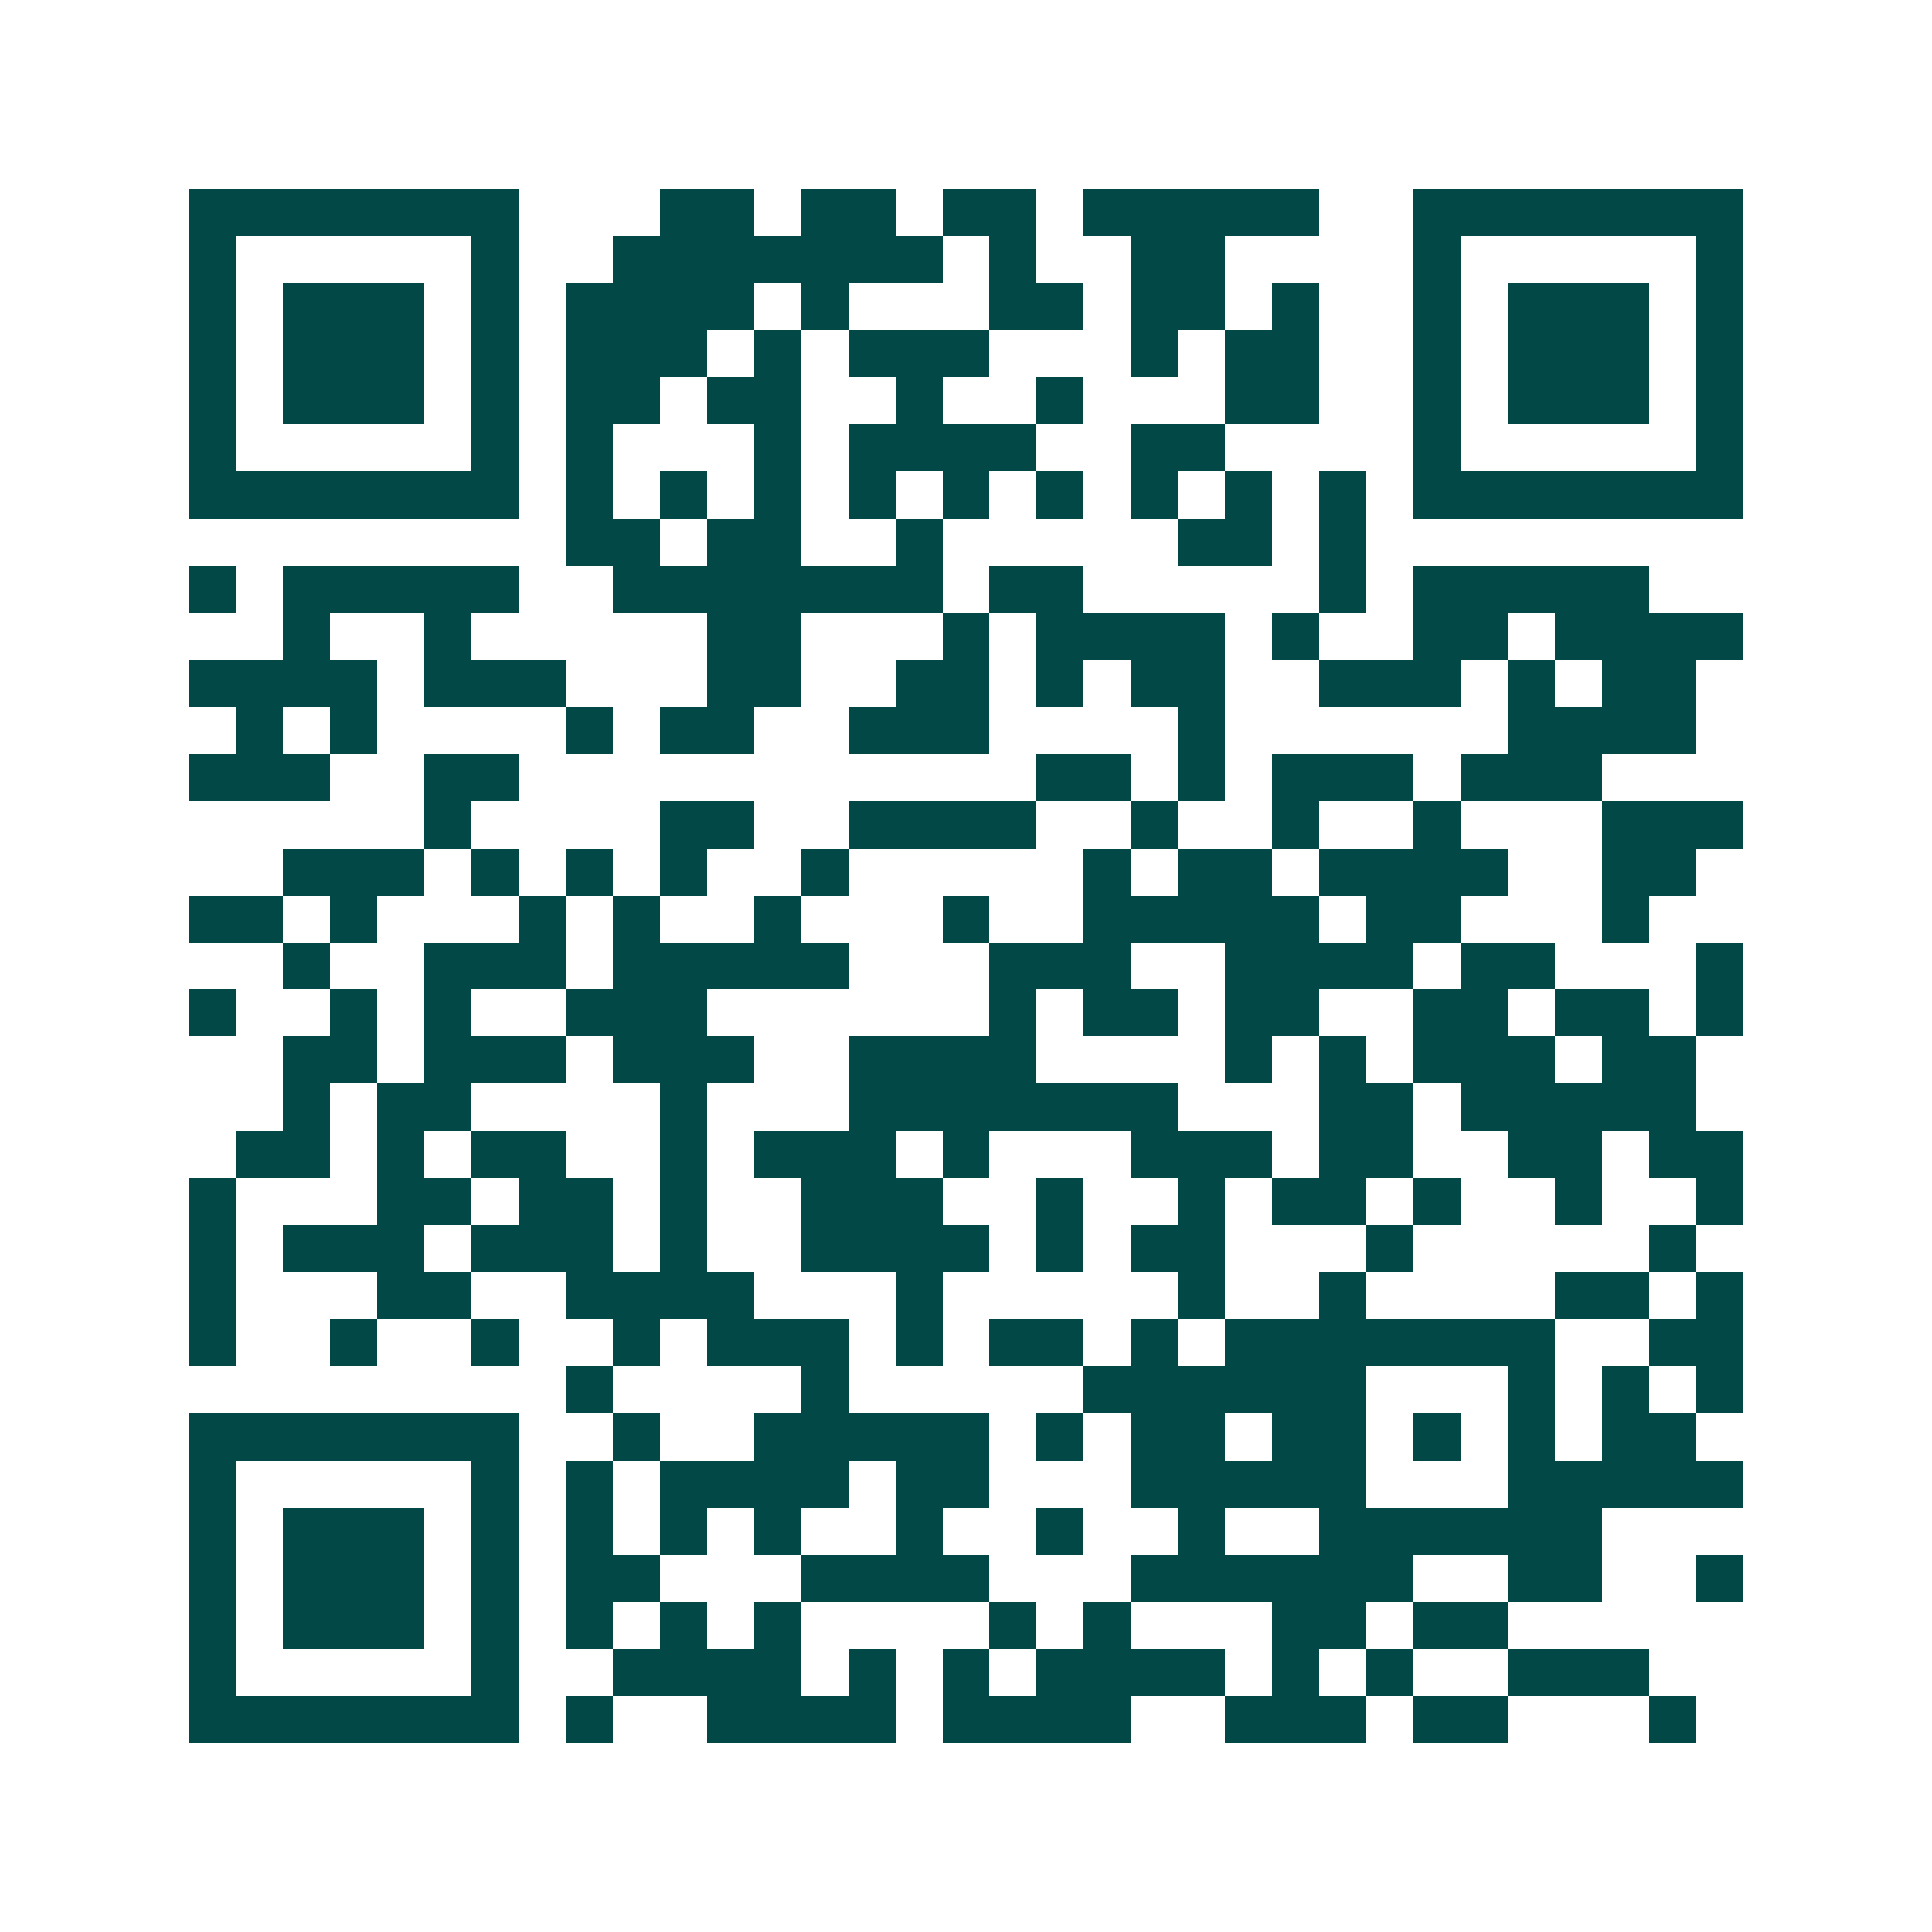 <svg xmlns="http://www.w3.org/2000/svg" width="200" height="200" viewBox="0 0 41 41" shape-rendering="crispEdges"><path fill="#ffffff" d="M0 0h41v41H0z"/><path stroke="#014847" d="M4 4.5h7m3 0h2m1 0h2m1 0h2m1 0h5m2 0h7M4 5.5h1m5 0h1m2 0h7m1 0h1m2 0h2m4 0h1m5 0h1M4 6.5h1m1 0h3m1 0h1m1 0h4m1 0h1m3 0h2m1 0h2m1 0h1m2 0h1m1 0h3m1 0h1M4 7.5h1m1 0h3m1 0h1m1 0h3m1 0h1m1 0h3m3 0h1m1 0h2m2 0h1m1 0h3m1 0h1M4 8.5h1m1 0h3m1 0h1m1 0h2m1 0h2m2 0h1m2 0h1m3 0h2m2 0h1m1 0h3m1 0h1M4 9.5h1m5 0h1m1 0h1m3 0h1m1 0h4m2 0h2m4 0h1m5 0h1M4 10.5h7m1 0h1m1 0h1m1 0h1m1 0h1m1 0h1m1 0h1m1 0h1m1 0h1m1 0h1m1 0h7M12 11.5h2m1 0h2m2 0h1m5 0h2m1 0h1M4 12.5h1m1 0h5m2 0h7m1 0h2m5 0h1m1 0h5M6 13.5h1m2 0h1m5 0h2m3 0h1m1 0h4m1 0h1m2 0h2m1 0h4M4 14.5h4m1 0h3m3 0h2m2 0h2m1 0h1m1 0h2m2 0h3m1 0h1m1 0h2M5 15.5h1m1 0h1m4 0h1m1 0h2m2 0h3m4 0h1m6 0h4M4 16.5h3m2 0h2m11 0h2m1 0h1m1 0h3m1 0h3M9 17.5h1m4 0h2m2 0h4m2 0h1m2 0h1m2 0h1m3 0h3M6 18.5h3m1 0h1m1 0h1m1 0h1m2 0h1m5 0h1m1 0h2m1 0h4m2 0h2M4 19.5h2m1 0h1m3 0h1m1 0h1m2 0h1m3 0h1m2 0h5m1 0h2m3 0h1M6 20.5h1m2 0h3m1 0h5m3 0h3m2 0h4m1 0h2m3 0h1M4 21.5h1m2 0h1m1 0h1m2 0h3m6 0h1m1 0h2m1 0h2m2 0h2m1 0h2m1 0h1M6 22.5h2m1 0h3m1 0h3m2 0h4m4 0h1m1 0h1m1 0h3m1 0h2M6 23.5h1m1 0h2m4 0h1m3 0h7m3 0h2m1 0h5M5 24.5h2m1 0h1m1 0h2m2 0h1m1 0h3m1 0h1m3 0h3m1 0h2m2 0h2m1 0h2M4 25.5h1m3 0h2m1 0h2m1 0h1m2 0h3m2 0h1m2 0h1m1 0h2m1 0h1m2 0h1m2 0h1M4 26.5h1m1 0h3m1 0h3m1 0h1m2 0h4m1 0h1m1 0h2m3 0h1m5 0h1M4 27.5h1m3 0h2m2 0h4m3 0h1m5 0h1m2 0h1m4 0h2m1 0h1M4 28.5h1m2 0h1m2 0h1m2 0h1m1 0h3m1 0h1m1 0h2m1 0h1m1 0h7m2 0h2M12 29.5h1m4 0h1m5 0h6m3 0h1m1 0h1m1 0h1M4 30.5h7m2 0h1m2 0h5m1 0h1m1 0h2m1 0h2m1 0h1m1 0h1m1 0h2M4 31.5h1m5 0h1m1 0h1m1 0h4m1 0h2m3 0h5m3 0h5M4 32.5h1m1 0h3m1 0h1m1 0h1m1 0h1m1 0h1m2 0h1m2 0h1m2 0h1m2 0h6M4 33.5h1m1 0h3m1 0h1m1 0h2m3 0h4m3 0h6m2 0h2m2 0h1M4 34.5h1m1 0h3m1 0h1m1 0h1m1 0h1m1 0h1m4 0h1m1 0h1m3 0h2m1 0h2M4 35.5h1m5 0h1m2 0h4m1 0h1m1 0h1m1 0h4m1 0h1m1 0h1m2 0h3M4 36.5h7m1 0h1m2 0h4m1 0h4m2 0h3m1 0h2m3 0h1"/></svg>
